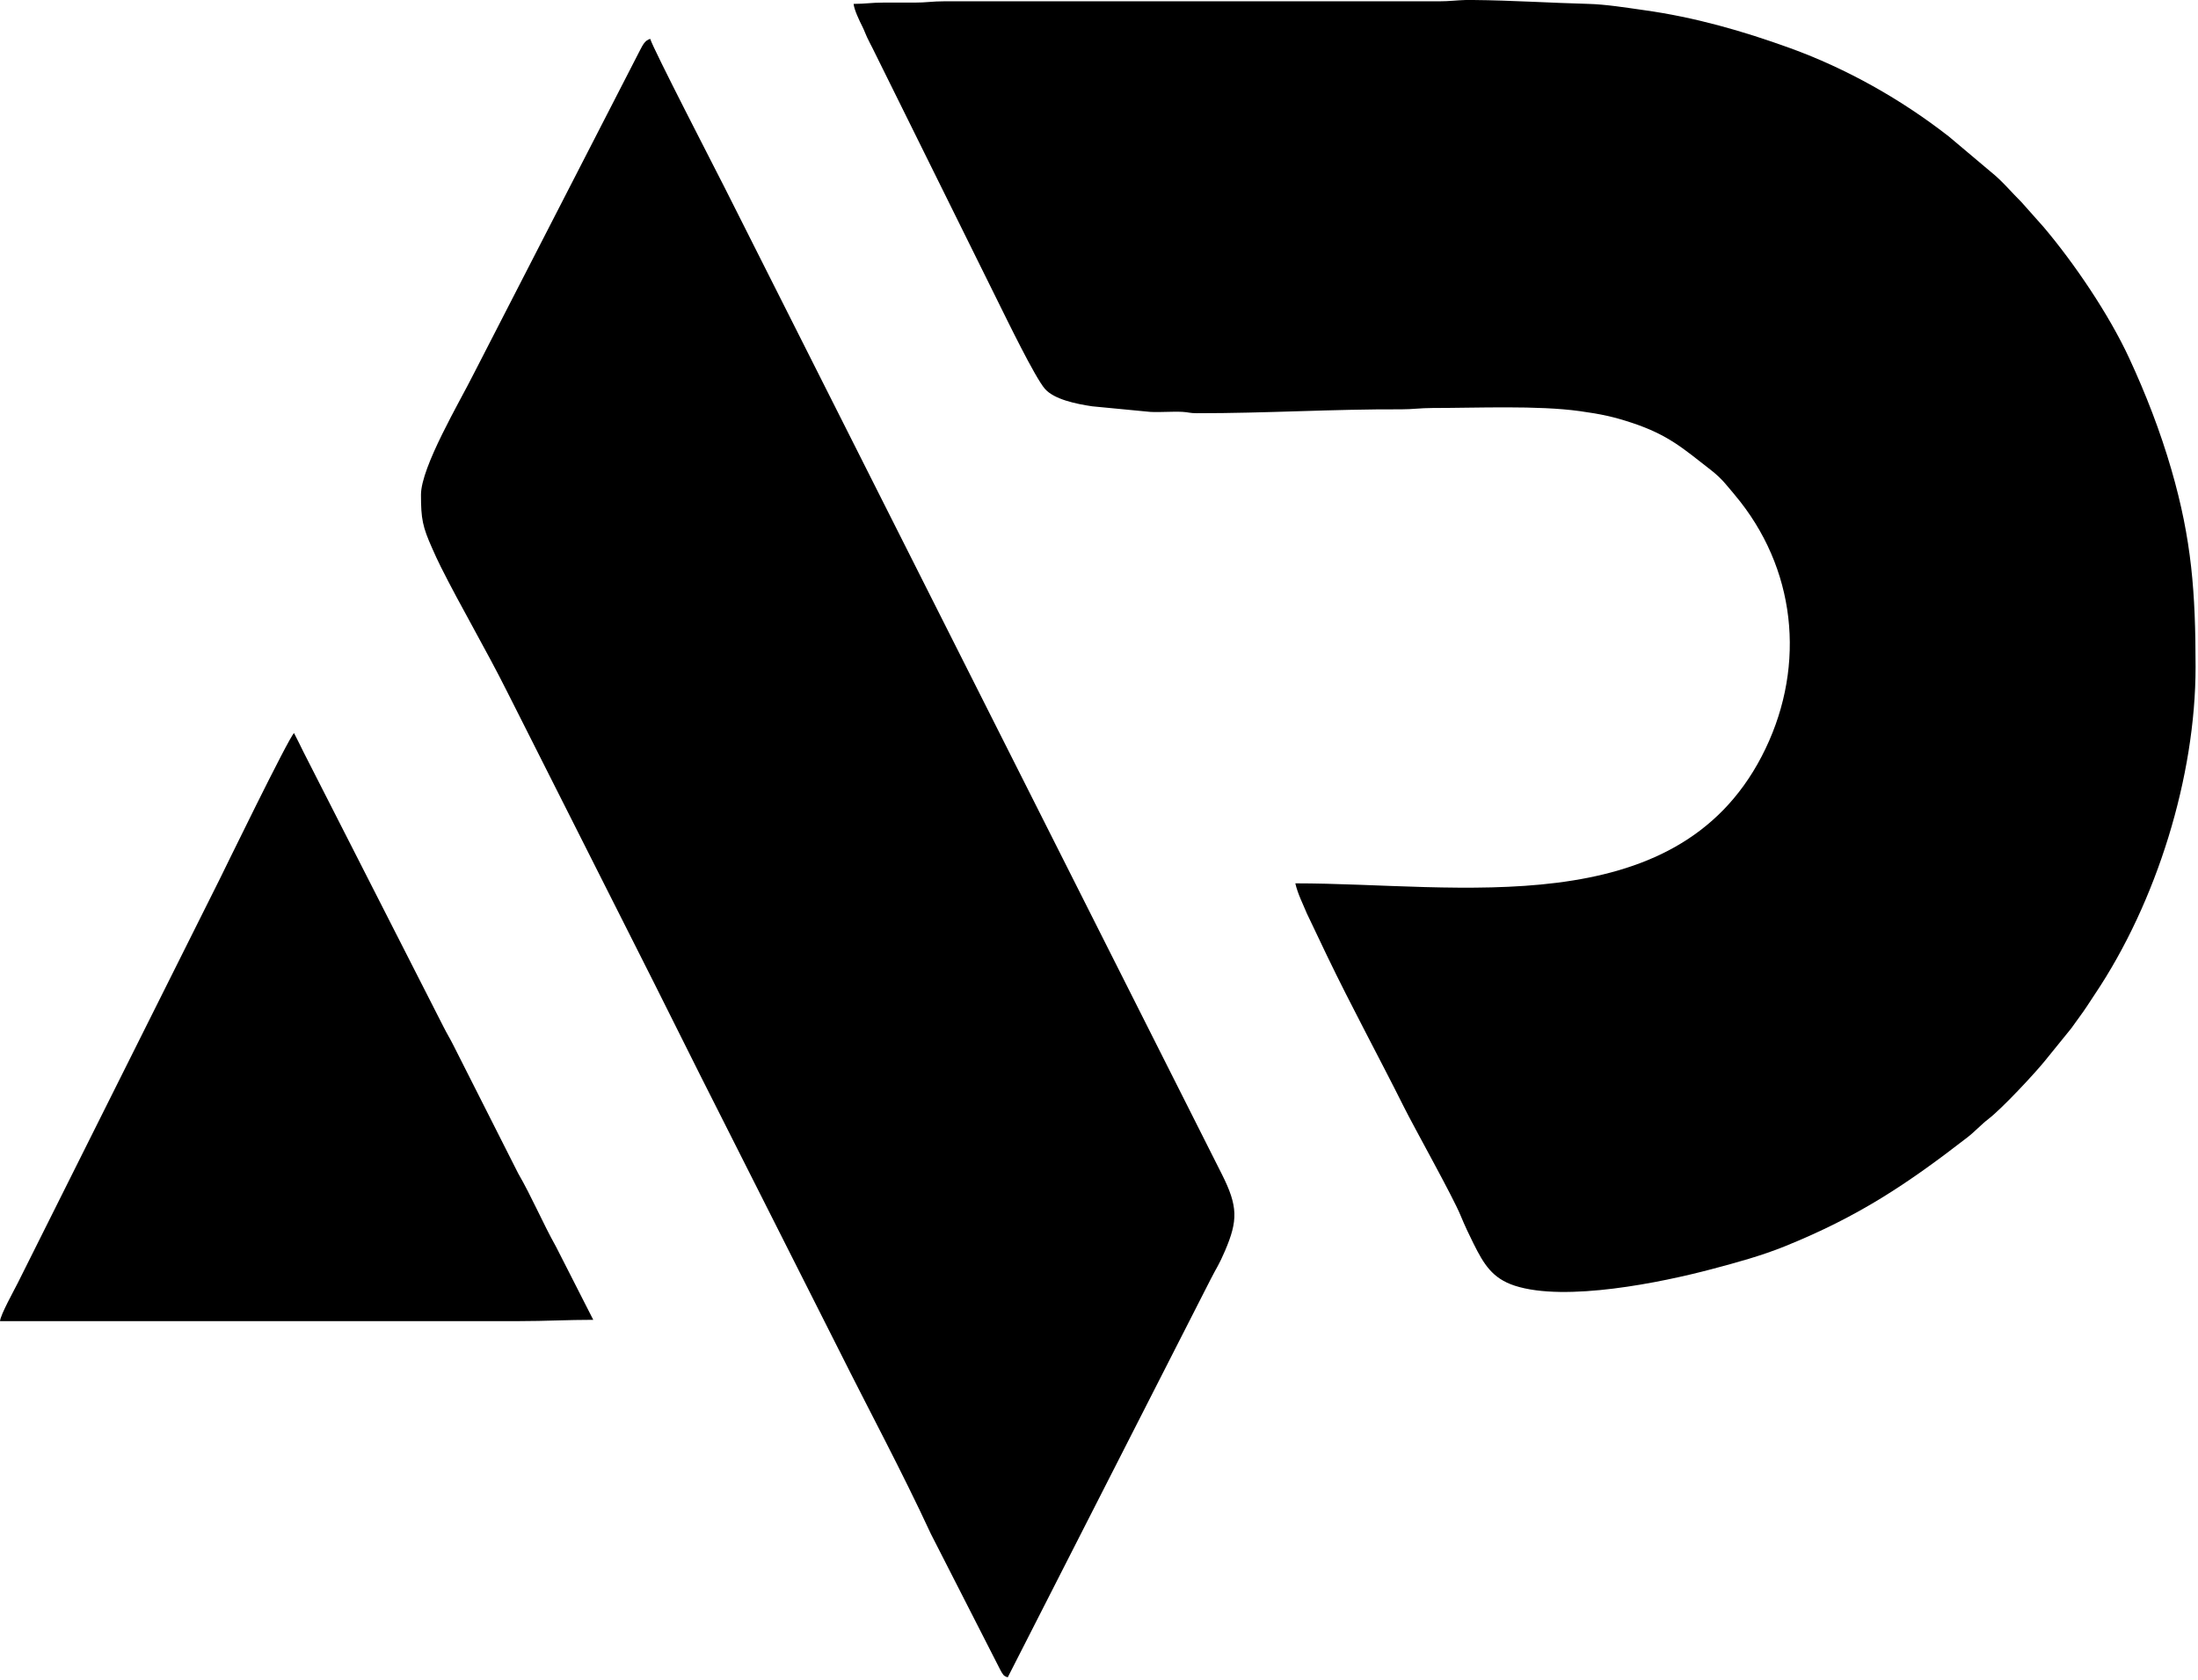 <svg width="543" height="415" viewBox="0 0 543 415" fill="none" xmlns="http://www.w3.org/2000/svg">
  <g clip-path="url(#clip0_56_23)">
  <path fill-rule="evenodd" clip-rule="evenodd" d="M210.88 0.961C211.001 2.416 212.376 5.241 213.015 6.507C213.53 7.529 213.704 8.138 214.185 9.176C214.665 10.211 215.065 10.922 215.577 11.944L247.04 75.522C248.549 78.539 255.693 93.298 258.154 96.088C260.434 98.672 265.802 99.796 269.853 100.389L284.158 101.763C286.747 101.903 289.573 101.62 292.162 101.76C293.611 101.838 293.911 102.09 295.669 102.092C312.595 102.116 329.337 101.06 346.247 101.129C348.797 101.14 350.964 100.801 353.92 100.801C364.94 100.802 379.853 100.127 390.268 101.573C395.562 102.308 398.614 102.967 403.08 104.442C412.121 107.428 415.79 110.787 422.535 116.026C424.057 117.209 425.248 118.319 426.466 119.776C427.716 121.272 428.738 122.43 429.945 123.977C444.276 142.333 445.952 166.237 435.204 186.886C413.647 228.301 360.364 218.242 320 218.242C320.629 220.943 321.886 223.331 322.834 225.648L327.791 236.051C333.842 248.657 340.512 260.863 346.773 273.388C349.55 278.944 358.818 295.435 360.825 300.297C361.843 302.764 362.886 304.976 364.053 307.308C366.557 312.311 368.65 315.838 374.196 317.646C386.741 321.737 410.577 316.812 422.718 313.599C429.086 311.914 435.147 310.26 441.006 307.888C459.136 300.547 471.072 292.592 486.083 280.964C487.831 279.611 489.507 277.774 491.2 276.481C494.55 273.925 502.704 265.176 505.233 262.035L511.68 254.082C512.384 253.145 512.941 252.292 513.69 251.292C515.135 249.363 516.209 247.601 517.568 245.57C532.821 222.794 542.4 191.851 542.4 164.801C542.4 146.416 541.447 133.349 536.434 116.048C533.654 106.459 530.115 97.364 525.975 88.427C520.981 77.647 512.383 64.972 504.864 56.097L499.443 49.998C496.951 47.535 494.623 44.696 491.888 42.514L481.465 33.736C469.733 24.577 456.214 16.952 442.203 11.879C430.444 7.621 418.692 4.259 406.135 2.506C401.75 1.893 396.756 1.072 392.323 0.958C383.172 0.725 373.41 0.086 363.997 0.001H362.103C359.953 0.051 358.092 0.322 355.52 0.322L233.28 0.321C230.365 0.314 228.777 0.653 225.921 0.642C223.361 0.633 220.799 0.65 218.239 0.641C215.387 0.63 213.793 0.961 210.88 0.961Z" fill="#000"/>
  <path fill-rule="evenodd" clip-rule="evenodd" d="M104 122.242C104 128.193 104.394 130.141 106.77 135.471C107.56 137.242 108.066 138.374 108.907 140.055C113.727 149.696 120.098 160.517 125.333 170.988L161.813 243.308C163.397 246.475 164.862 249.405 166.4 252.482C167.893 255.469 169.386 258.455 170.88 261.442C171.627 262.935 172.376 264.427 173.12 265.922L207.253 333.549C214.827 348.7 222.73 363.352 229.975 378.987L247.17 412.672C247.722 413.617 247.856 414.107 248.96 414.402L299.089 316.05C300.55 313.172 301.109 312.594 302.631 309.033C305.836 301.539 305.841 298.04 301.867 290.135L178.773 45.868C177.377 43.076 161.11 11.618 160.64 9.602C159.352 9.945 158.799 11.101 158.184 12.265L116.907 92.588C113.555 99.293 104 115.381 104 122.242Z" fill="#000"/>
  <path fill-rule="evenodd" clip-rule="evenodd" d="M0 326.402H128.32C134.791 326.402 140.141 326.082 146.56 326.082L137.383 308.059C134.049 302.104 131.358 295.661 128.014 289.908L112.002 258.239C111.212 256.645 110.413 255.391 109.546 253.655L74.987 185.815C74.156 184.152 73.459 182.67 72.64 181.122C71.414 182.02 54.949 215.864 54.293 217.175L4.373 317.015C3.473 318.816 0.134 324.791 0 326.402Z" fill="#000"/>
  </g>
  <defs>
  <clipPath id="clip0_56_23">
  <rect width="542.4" height="414.403" fill="white"/>
  </clipPath>
  </defs>
  </svg>
  